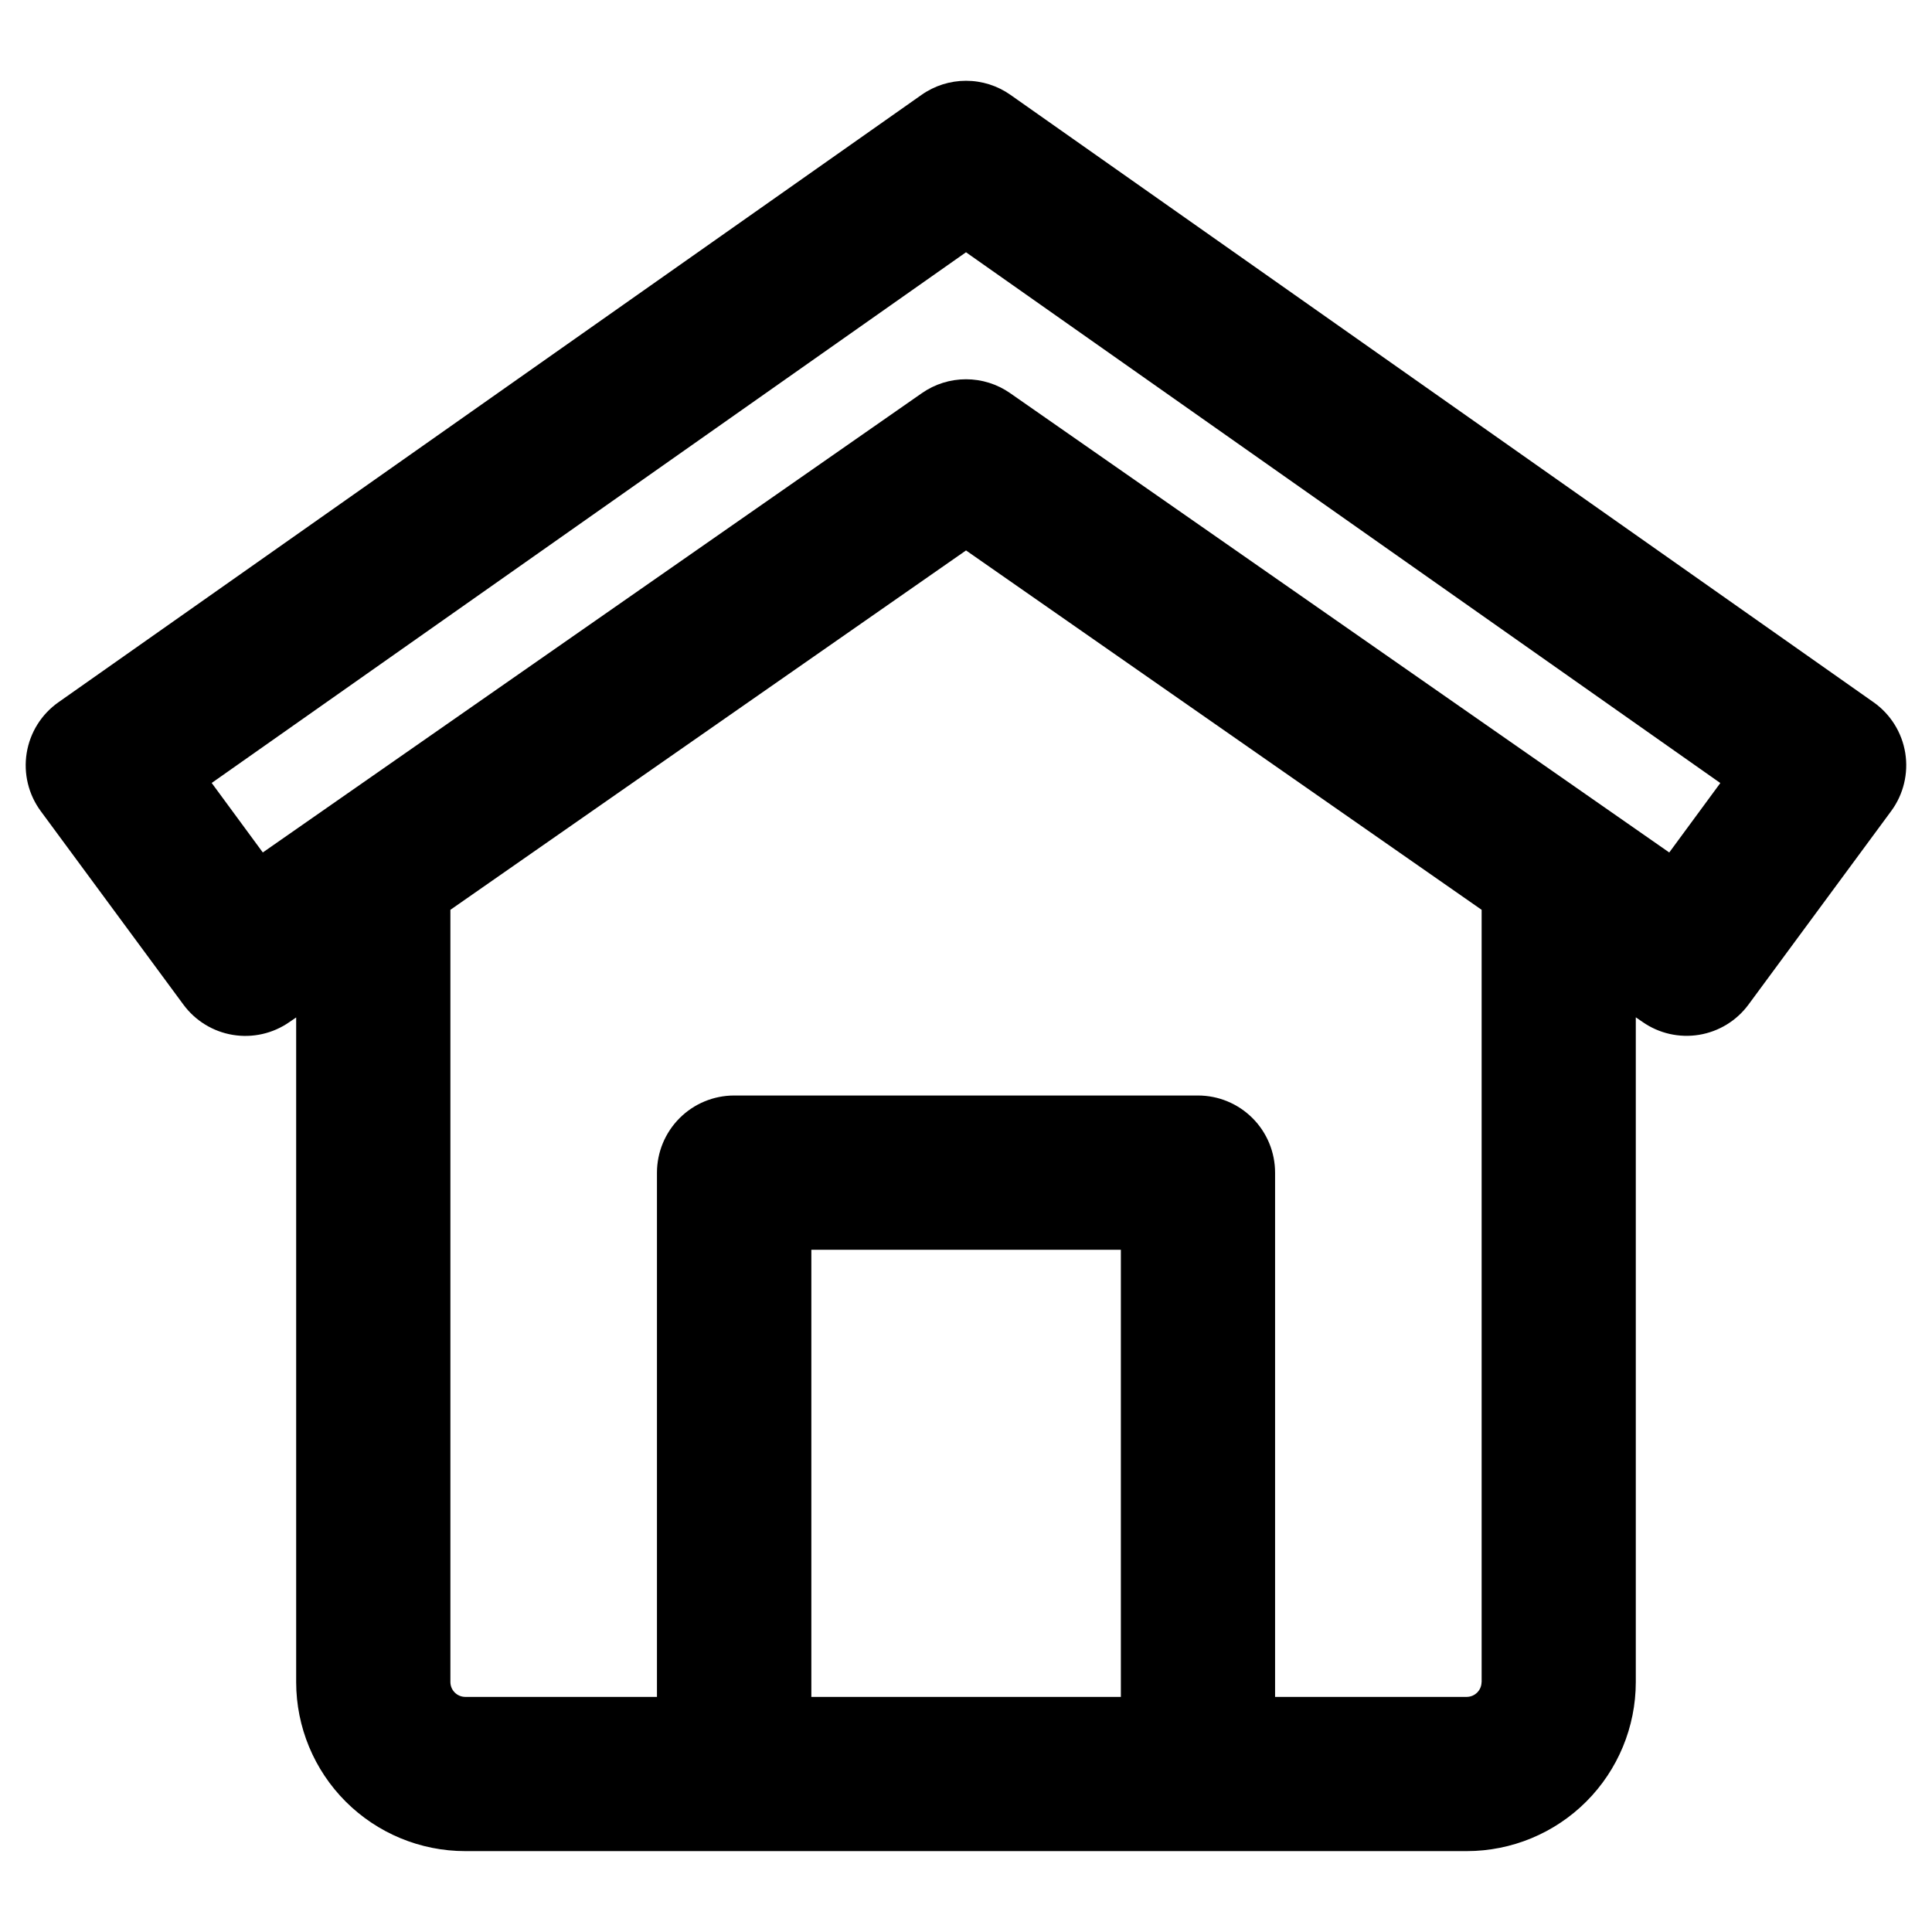 <?xml version="1.0" encoding="UTF-8"?>
<!-- The Best Svg Icon site in the world: iconSvg.co, Visit us! https://iconsvg.co -->
<svg fill="#000000" width="800px" height="800px" version="1.1" viewBox="144 144 512 512" xmlns="http://www.w3.org/2000/svg">
 <path d="m586.36 369.91-174.67-121.73c-3.426-2.391-7.508-3.672-11.688-3.672s-8.258 1.281-11.688 3.672l-174.67 121.73-13.543-18.418 199.9-140.64 199.9 140.66-13.543 18.418zm-49.711 219.89v-204.69l-136.64-95.238-136.65 95.238v204.69c0.031 2.141 1.762 3.867 3.902 3.894h50.84v-138.93c0.008-5.418 2.16-10.613 5.992-14.445 3.828-3.836 9.023-5.992 14.441-6h122.94c5.422 0 10.617 2.156 14.453 5.992 3.832 3.832 5.981 9.031 5.981 14.453v138.93h50.82c2.141-0.027 3.867-1.754 3.898-3.894zm-95.609 3.894h-82.023v-118.49h82.023zm199.49-263.58-228.75-160.98c-3.449-2.426-7.562-3.727-11.777-3.727-4.219 0-8.328 1.301-11.777 3.727l-228.75 160.98c-4.492 3.164-7.523 8.008-8.402 13.434-0.879 5.43 0.461 10.98 3.723 15.406l37.793 51.258c3.152 4.289 7.856 7.176 13.109 8.043 5.25 0.867 10.637-0.352 15-3.398l1.789-1.223v176.17c0.012 11.875 4.738 23.254 13.137 31.648 8.398 8.391 19.785 13.109 31.656 13.113h265.45c11.871-0.012 23.254-4.731 31.648-13.125 8.395-8.395 13.113-19.777 13.125-31.648v-176.19l1.789 1.223v0.004c4.363 3.051 9.746 4.273 15 3.406 5.254-0.867 9.961-3.758 13.109-8.051l37.793-51.258c3.254-4.422 4.594-9.965 3.719-15.387-0.879-5.418-3.898-10.258-8.379-13.426z" fill-rule="evenodd"/>
</svg>